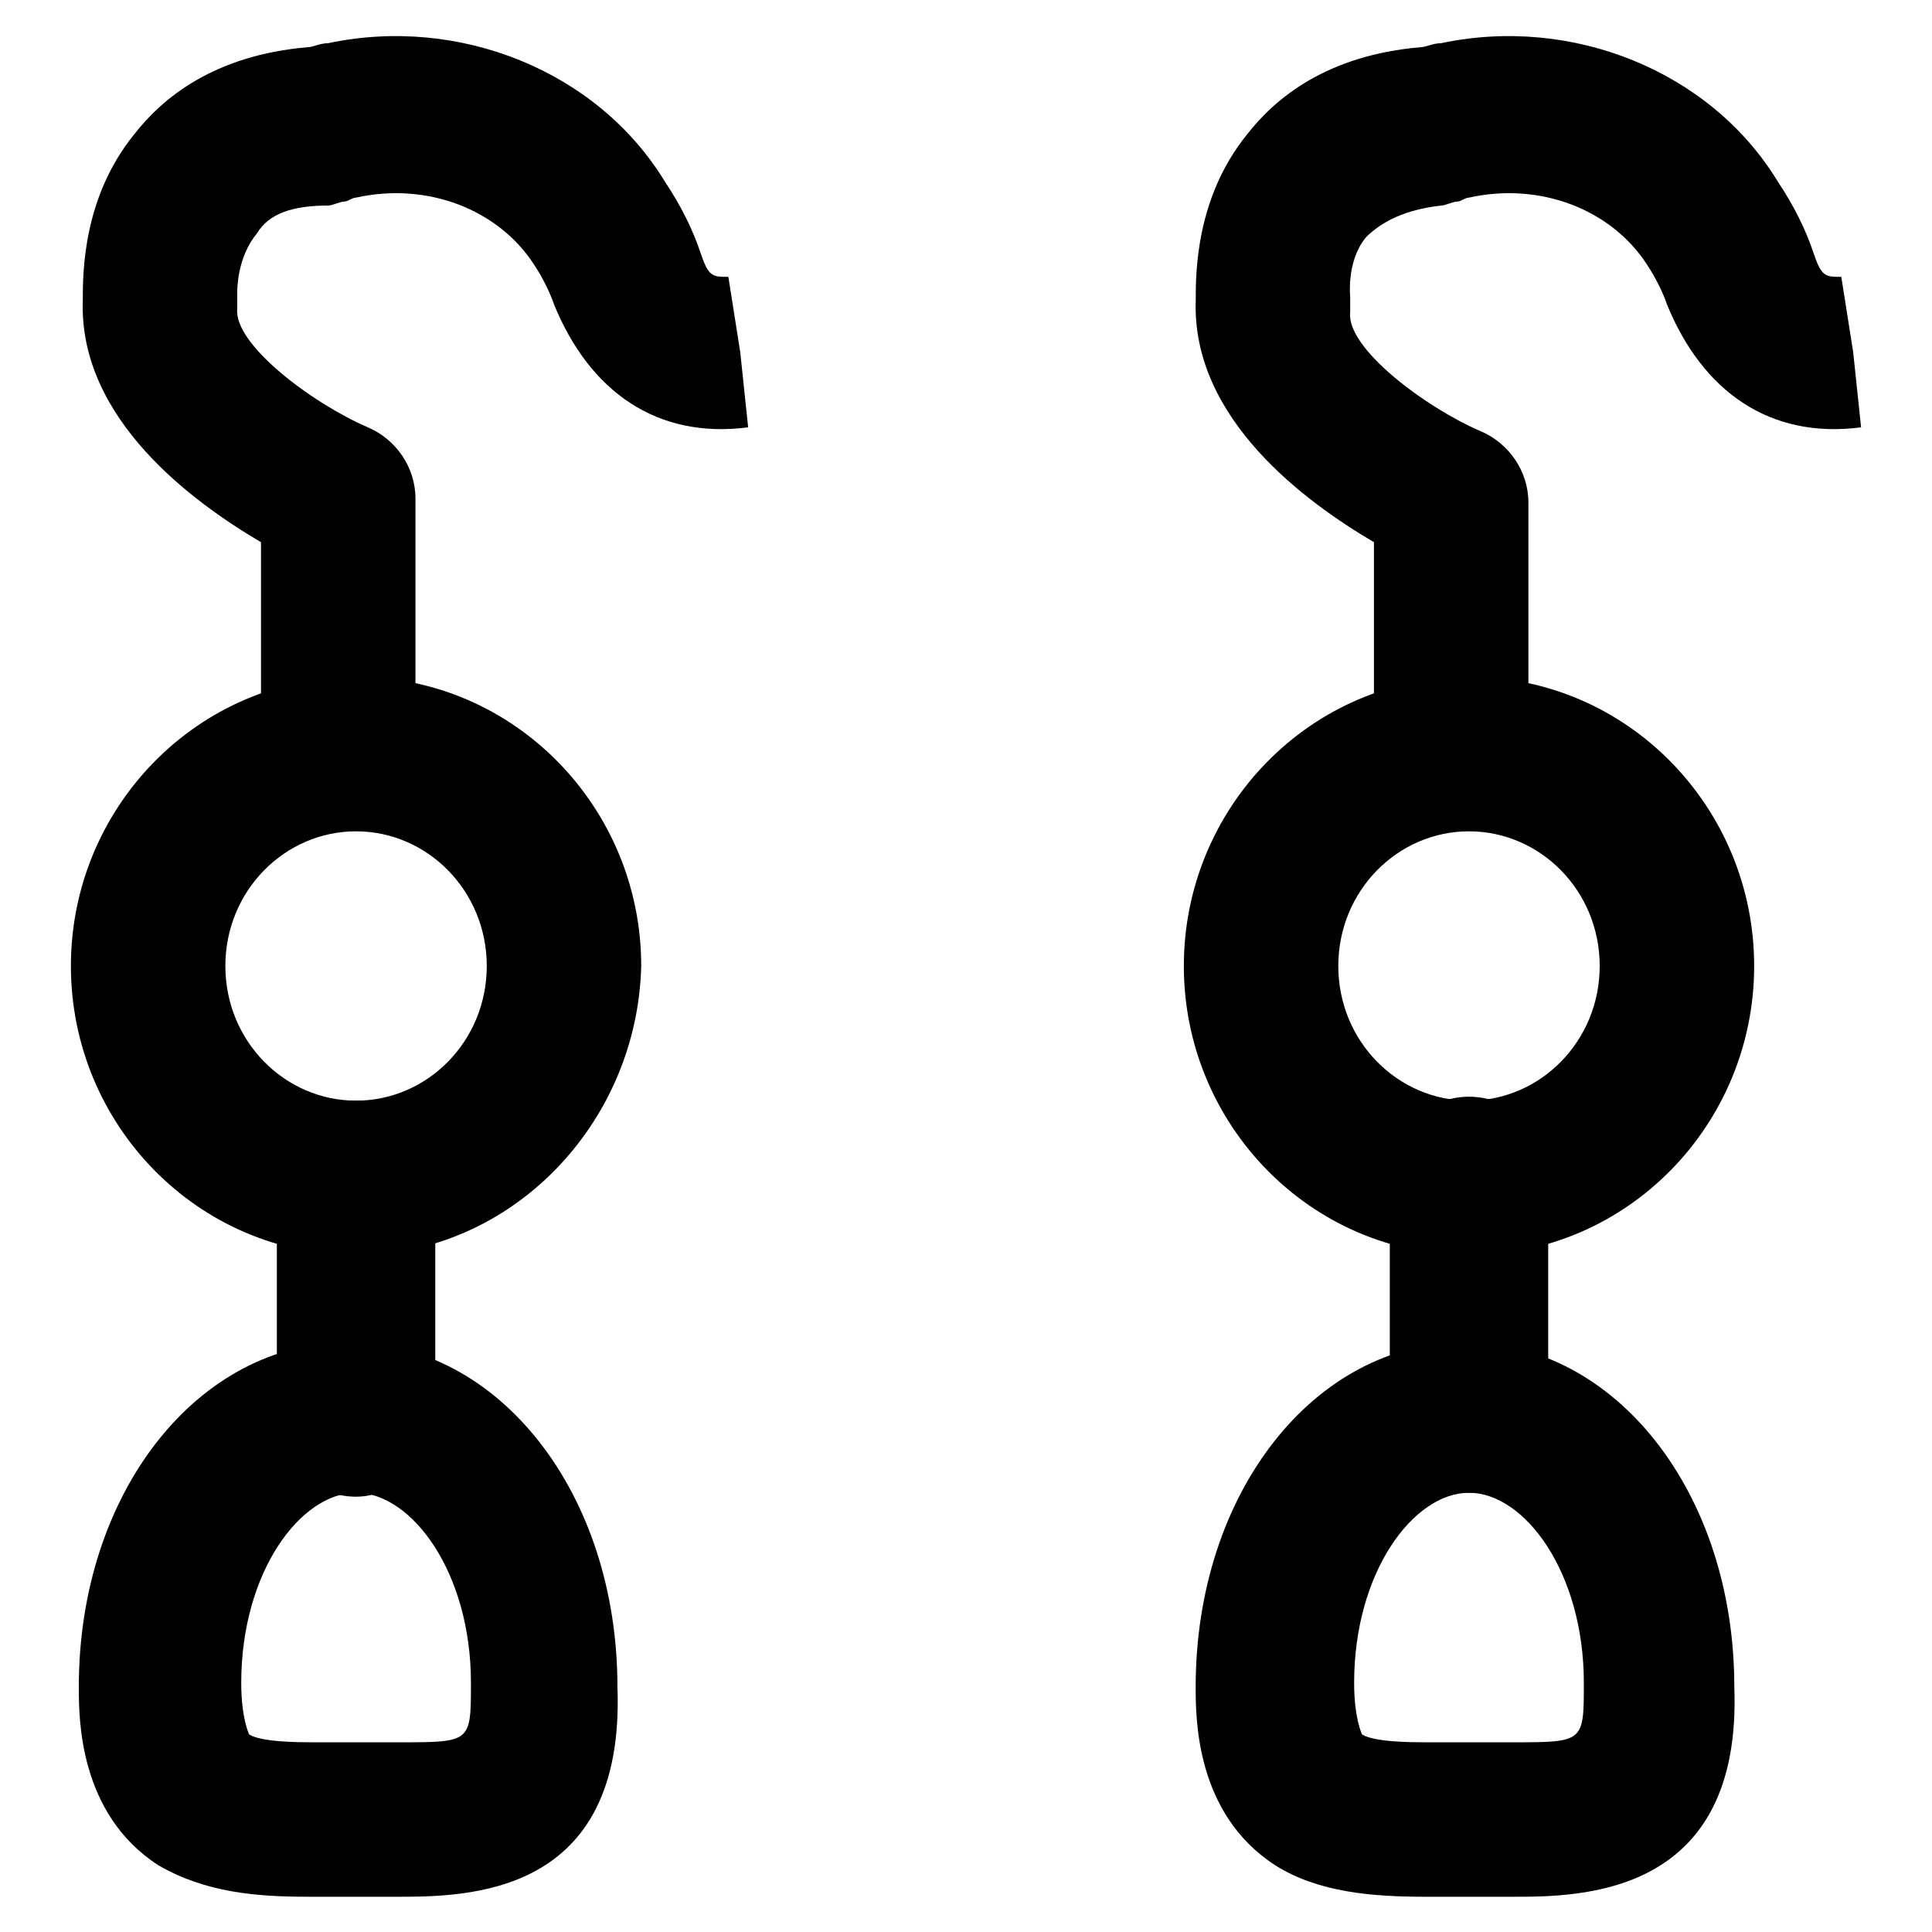 <?xml version="1.0" encoding="UTF-8"?>
<!-- Uploaded to: ICON Repo, www.svgrepo.com, Generator: ICON Repo Mixer Tools -->
<svg fill="#000000" width="800px" height="800px" version="1.1" viewBox="144 144 512 512" xmlns="http://www.w3.org/2000/svg">
 <g>
  <path d="m238.36 476.62c-41.984 0-75.57-34.637-75.57-76.621s33.586-76.621 75.57-76.621 75.57 34.637 75.57 76.621c-1.047 41.984-34.637 76.621-75.57 76.621zm0-112.31c-18.895 0-34.637 15.742-34.637 35.688 0 19.941 15.742 35.688 34.637 35.688s34.637-15.742 34.637-35.688-15.742-35.688-34.637-35.688z"/>
  <path d="m248.86 646.66h-23.094c-13.645 0-27.289-1.051-39.887-8.398-20.992-13.645-20.992-38.836-20.992-47.23 0-51.43 31.488-91.316 71.371-91.316 39.887 0 71.371 39.887 71.371 91.316 2.109 55.629-39.875 55.629-58.77 55.629zm-10.496-40.934h11.547c18.895 0 18.895 0 18.895-15.742 0-29.391-15.742-50.383-30.438-50.383-14.695 0-30.438 20.992-30.438 50.383 0 9.445 2.098 13.645 2.098 13.645 3.148 2.098 13.645 2.098 16.793 2.098z"/>
  <path d="m238.36 540.64c-11.547 0-20.992-9.445-20.992-20.992v-62.977c0-11.547 9.445-20.992 20.992-20.992s20.992 9.445 20.992 20.992v62.977c-1.051 11.547-10.496 20.992-20.992 20.992z"/>
  <path d="m234.16 360.11c-11.547 0-20.992-9.445-20.992-20.992v-51.43c-17.844-10.496-48.281-32.539-47.23-64.027 0-7.348 0-27.289 13.645-44.082 7.348-9.445 20.992-20.992 46.184-23.09 1.051 0 3.148-1.051 5.246-1.051 34.637-7.348 71.371 7.348 89.215 36.734 4.199 6.297 7.348 12.594 9.445 18.895 2.098 6.297 3.148 6.297 7.348 6.297l3.148 19.941 2.098 19.941c-24.141 3.148-41.984-9.445-51.43-32.539-1.051-3.148-3.148-7.348-5.246-10.496-9.445-14.695-28.34-22.043-47.23-17.844-1.051 0-2.098 1.051-3.148 1.051-1.051 0-3.148 1.051-4.199 1.051-9.445 0.004-15.742 2.102-18.891 7.348-5.25 6.301-5.25 14.695-5.25 15.746v4.199c-1.051 9.445 19.941 25.191 34.637 31.488 7.348 3.148 12.594 10.496 12.594 18.895v62.977c0.004 11.543-9.445 20.988-19.941 20.988z"/>
  <path d="m533.3 476.62c-41.984 0-75.57-34.637-75.57-76.621s33.586-76.621 75.57-76.621 75.57 34.637 75.57 76.621c0.004 41.984-33.586 76.621-75.57 76.621zm0-112.31c-18.895 0-34.637 15.742-34.637 35.688 0 19.941 15.742 35.688 34.637 35.688 18.895-0.004 34.637-15.746 34.637-35.688 0-19.945-15.742-35.688-34.637-35.688z"/>
  <path d="m544.84 646.66h-23.094c-13.645 0-28.34-1.051-39.887-8.398-20.992-13.645-20.992-38.836-20.992-47.23 0-51.43 31.488-91.316 71.371-91.316 39.887 0 71.371 39.887 71.371 91.316 2.109 55.629-40.926 55.629-58.77 55.629zm-11.547-40.934h11.547c18.895 0 18.895 0 18.895-15.742 0-29.391-15.742-50.383-30.438-50.383-14.695 0-30.438 20.992-30.438 50.383 0 9.445 2.098 13.645 2.098 13.645 3.148 2.098 13.645 2.098 16.793 2.098z"/>
  <path d="m533.3 539.6c-11.547 0-20.992-9.445-20.992-20.992v-62.977c0-11.547 9.445-20.992 20.992-20.992s20.992 9.445 20.992 20.992v62.977c0 12.594-9.445 20.992-20.992 20.992z"/>
  <path d="m529.1 360.11c-11.547 0-20.992-9.445-20.992-20.992v-51.43c-17.844-10.496-48.281-32.539-47.23-64.027 0-7.348 0-27.289 13.645-44.082 7.348-9.445 20.992-20.992 46.184-23.09 1.051 0 3.148-1.051 5.246-1.051 34.637-7.348 71.371 7.348 89.215 36.734 4.199 6.297 7.348 12.594 9.445 18.895 2.098 6.297 3.148 6.297 7.348 6.297l3.148 19.941 2.098 19.941c-24.141 3.148-41.984-9.445-51.43-32.539-1.051-3.148-3.148-7.348-5.246-10.496-9.445-14.695-28.34-22.043-47.23-17.844-1.051 0-2.098 1.051-3.148 1.051-1.051 0-3.148 1.051-4.199 1.051-9.445 1.051-15.742 4.199-19.941 8.398-5.246 6.297-4.199 15.742-4.199 15.742v4.199c-1.051 9.445 19.941 25.191 34.637 31.488 7.348 3.148 12.594 10.496 12.594 18.895v62.977c1.047 10.496-8.398 19.941-19.941 19.941z"/>
 </g>
</svg>